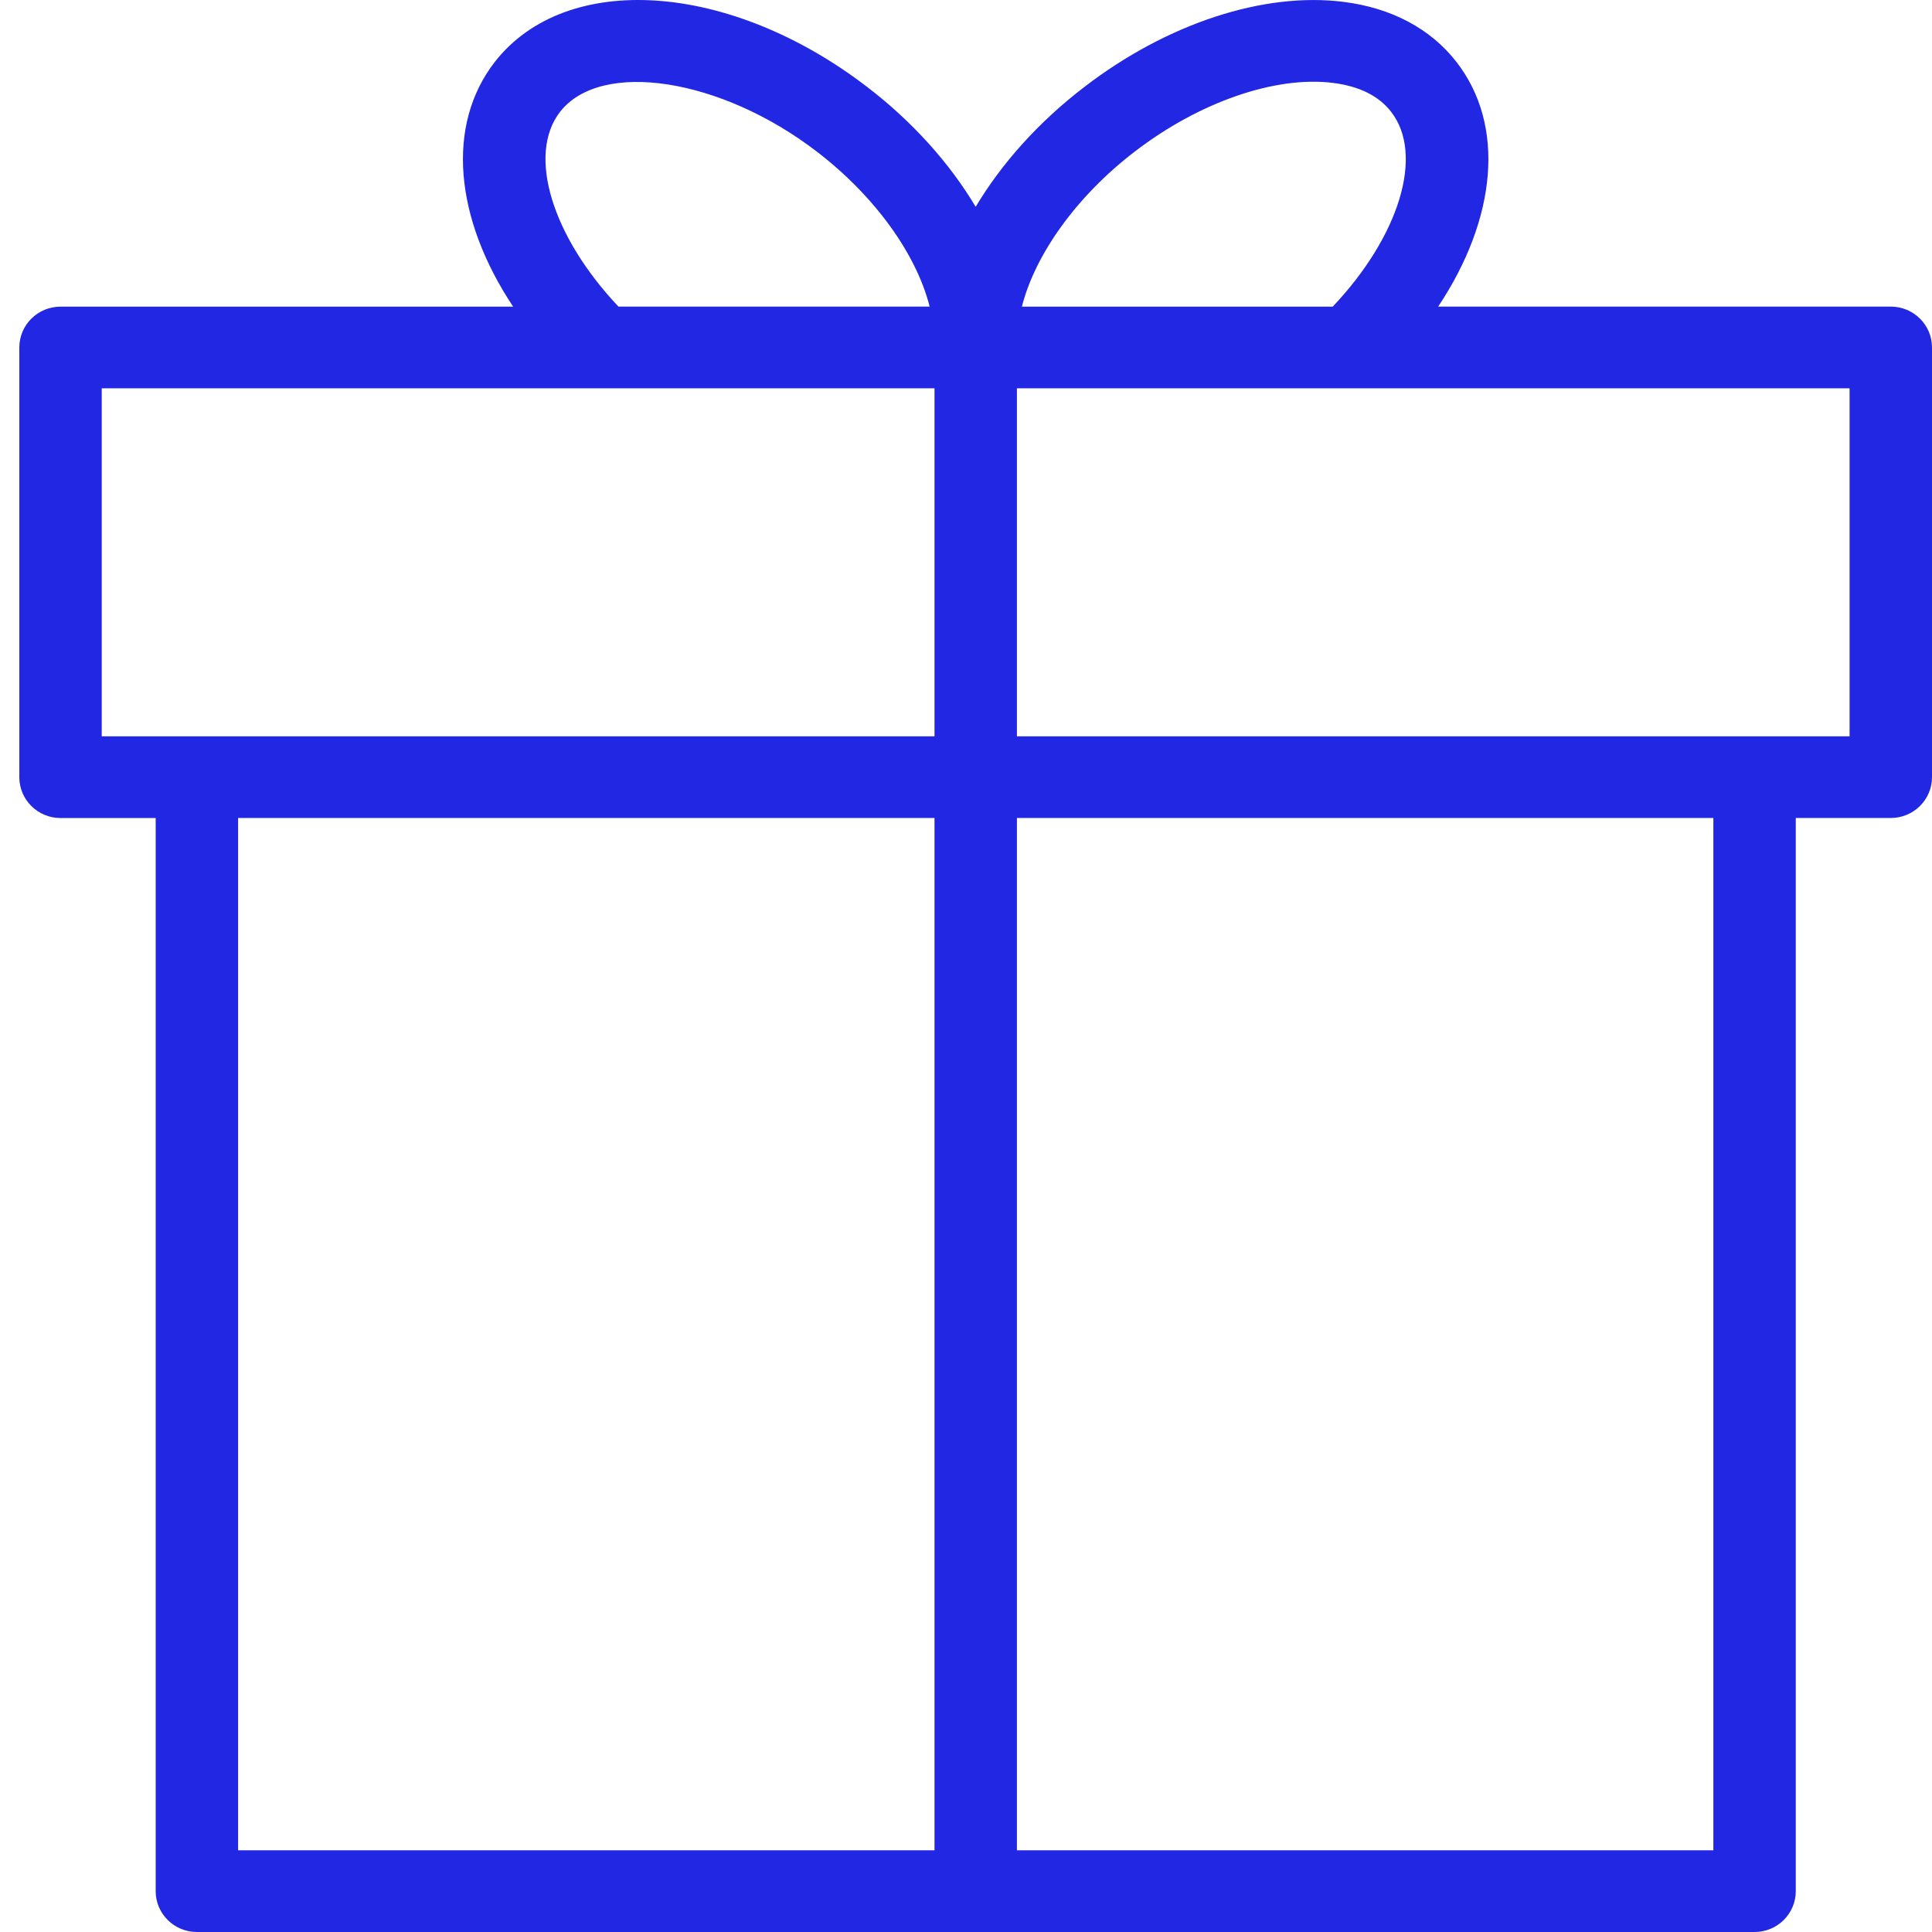 <?xml version="1.0" encoding="UTF-8"?> <svg xmlns="http://www.w3.org/2000/svg" viewBox="0 0 100.00 100.00" data-guides="{&quot;vertical&quot;:[],&quot;horizontal&quot;:[]}"><path fill="#2227e3" stroke="#2227e3" fill-opacity="1" stroke-width="0" stroke-opacity="1" color="rgb(51, 51, 51)" fill-rule="evenodd" id="tSvgaec751add5" title="Path 9" d="M97.867 15.87C90.058 15.87 82.248 15.87 74.439 15.87C77.469 11.318 77.94 6.478 75.377 3.196C74.043 1.484 72.028 0.411 69.549 0.098C65.407 -0.429 60.397 1.22 56.135 4.494C53.744 6.323 51.837 8.468 50.501 10.704C49.159 8.456 47.239 6.302 44.88 4.497C37.776 -0.953 29.317 -1.525 25.617 3.197C23.061 6.481 23.534 11.321 26.56 15.872C18.751 15.872 10.942 15.872 3.133 15.872C1.955 15.872 1 16.818 1 17.986C1 25.399 1 32.813 1 40.227C1 41.394 1.955 42.341 3.133 42.341C4.775 42.341 6.416 42.341 8.058 42.341C8.058 60.856 8.058 79.371 8.058 97.886C8.058 99.054 9.013 100 10.191 100C37.066 100 63.941 100 90.816 100C91.994 100 92.949 99.054 92.949 97.886C92.949 79.371 92.949 60.855 92.949 42.339C94.588 42.339 96.228 42.339 97.867 42.339C99.045 42.339 100 41.393 100 40.225C100 32.812 100 25.398 100 17.984C100 16.817 99.045 15.87 97.867 15.87ZM58.745 7.838C62.087 5.272 66.03 3.913 69.008 4.293C70.357 4.463 71.363 4.963 72 5.782C73.738 8.009 72.419 12.245 68.981 15.872C63.618 15.872 58.256 15.872 52.893 15.872C53.576 13.173 55.719 10.154 58.745 7.838ZM28.992 5.784C31.112 3.078 37.317 4.04 42.269 7.84C45.288 10.152 47.434 13.157 48.118 15.87C42.749 15.87 37.381 15.87 32.012 15.87C28.581 12.244 27.264 8.006 28.992 5.784ZM5.266 20.098C19.634 20.098 34.002 20.098 48.37 20.098C48.37 26.103 48.37 32.107 48.37 38.111C34.002 38.111 19.634 38.111 5.266 38.111C5.266 32.107 5.266 26.103 5.266 20.098ZM12.324 42.339C24.339 42.339 36.355 42.339 48.37 42.339C48.37 60.15 48.37 77.96 48.37 95.771C36.355 95.771 24.339 95.771 12.324 95.771C12.324 77.96 12.324 60.15 12.324 42.339ZM88.683 95.771C76.667 95.771 64.652 95.771 52.636 95.771C52.636 77.96 52.636 60.15 52.636 42.339C64.652 42.339 76.667 42.339 88.683 42.339C88.683 60.15 88.683 77.96 88.683 95.771ZM95.734 38.111C81.368 38.111 67.002 38.111 52.636 38.111C52.636 32.107 52.636 26.103 52.636 20.098C67.002 20.098 81.368 20.098 95.734 20.098C95.734 26.103 95.734 32.107 95.734 38.111Z" style=""></path><defs></defs></svg> 